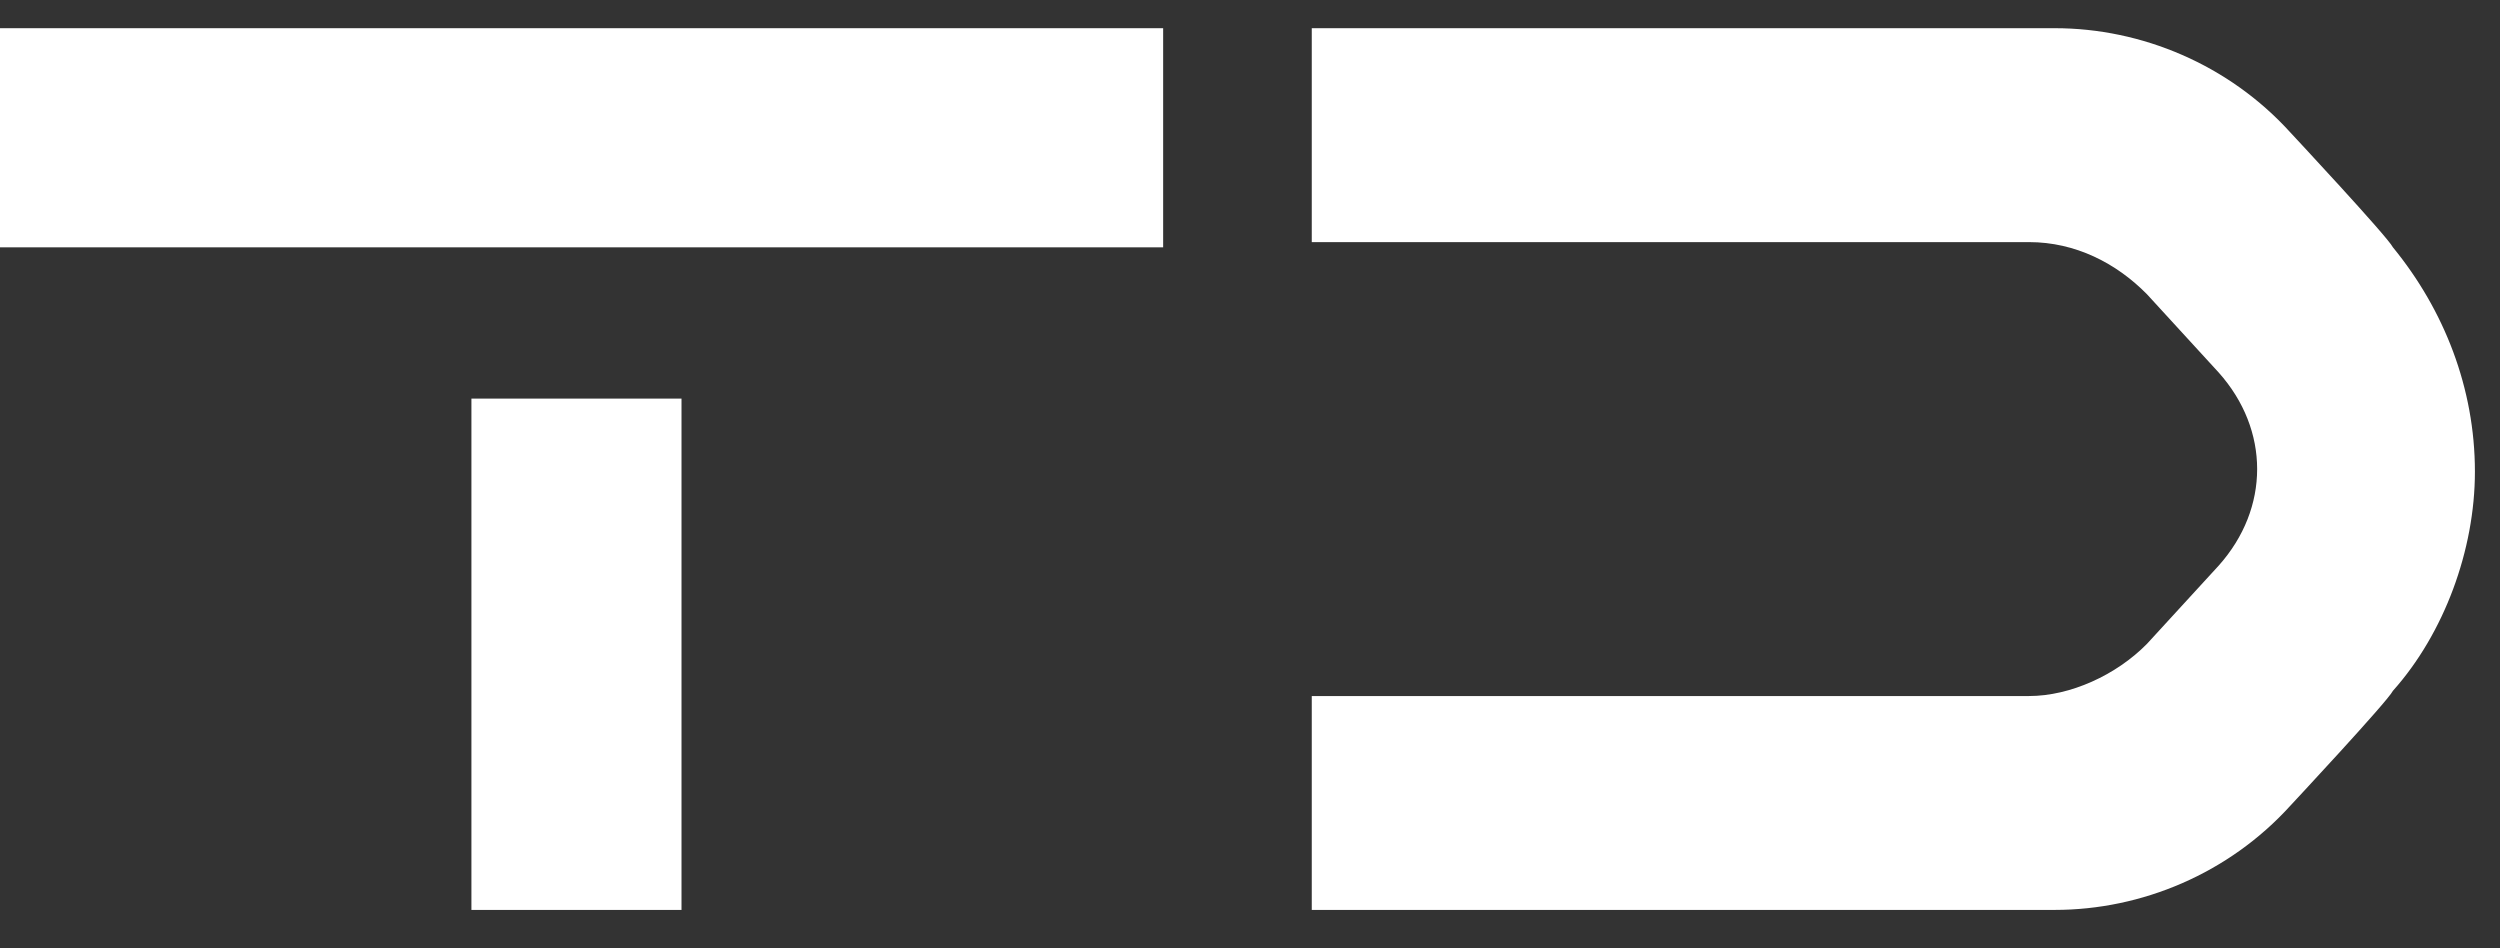 <svg width="58" height="22" viewBox="0 0 58 22" fill="none" xmlns="http://www.w3.org/2000/svg">
<rect x="0" y="0" width="58" height="22" fill="#333333" stroke="none"/>
<path fill-rule="evenodd" clip-rule="evenodd" d="M1.52588e-05 0.654L26.985 0.654L26.985 5.738L1.50375e-05 5.738L1.52588e-05 0.654ZM10.937 9.248L10.937 21.11L15.811 21.11L15.811 9.248L10.937 9.248ZM57.418 10.943C57.418 9.006 56.705 7.191 55.516 5.738C55.397 5.496 53.138 3.075 53.138 3.075C51.712 1.502 49.691 0.654 47.67 0.654L30.433 0.654L30.433 5.617L47.075 5.617C48.145 5.617 49.096 6.101 49.81 6.827L51.474 8.643C52.663 9.975 52.663 11.79 51.474 13.122L49.81 14.937C49.096 15.664 48.026 16.148 47.075 16.148L30.433 16.148L30.433 21.11L47.67 21.11C49.691 21.11 51.712 20.263 53.138 18.69C53.138 18.69 55.397 16.269 55.516 16.027C56.705 14.695 57.418 12.758 57.418 10.943Z" fill="white"/>
</svg>
